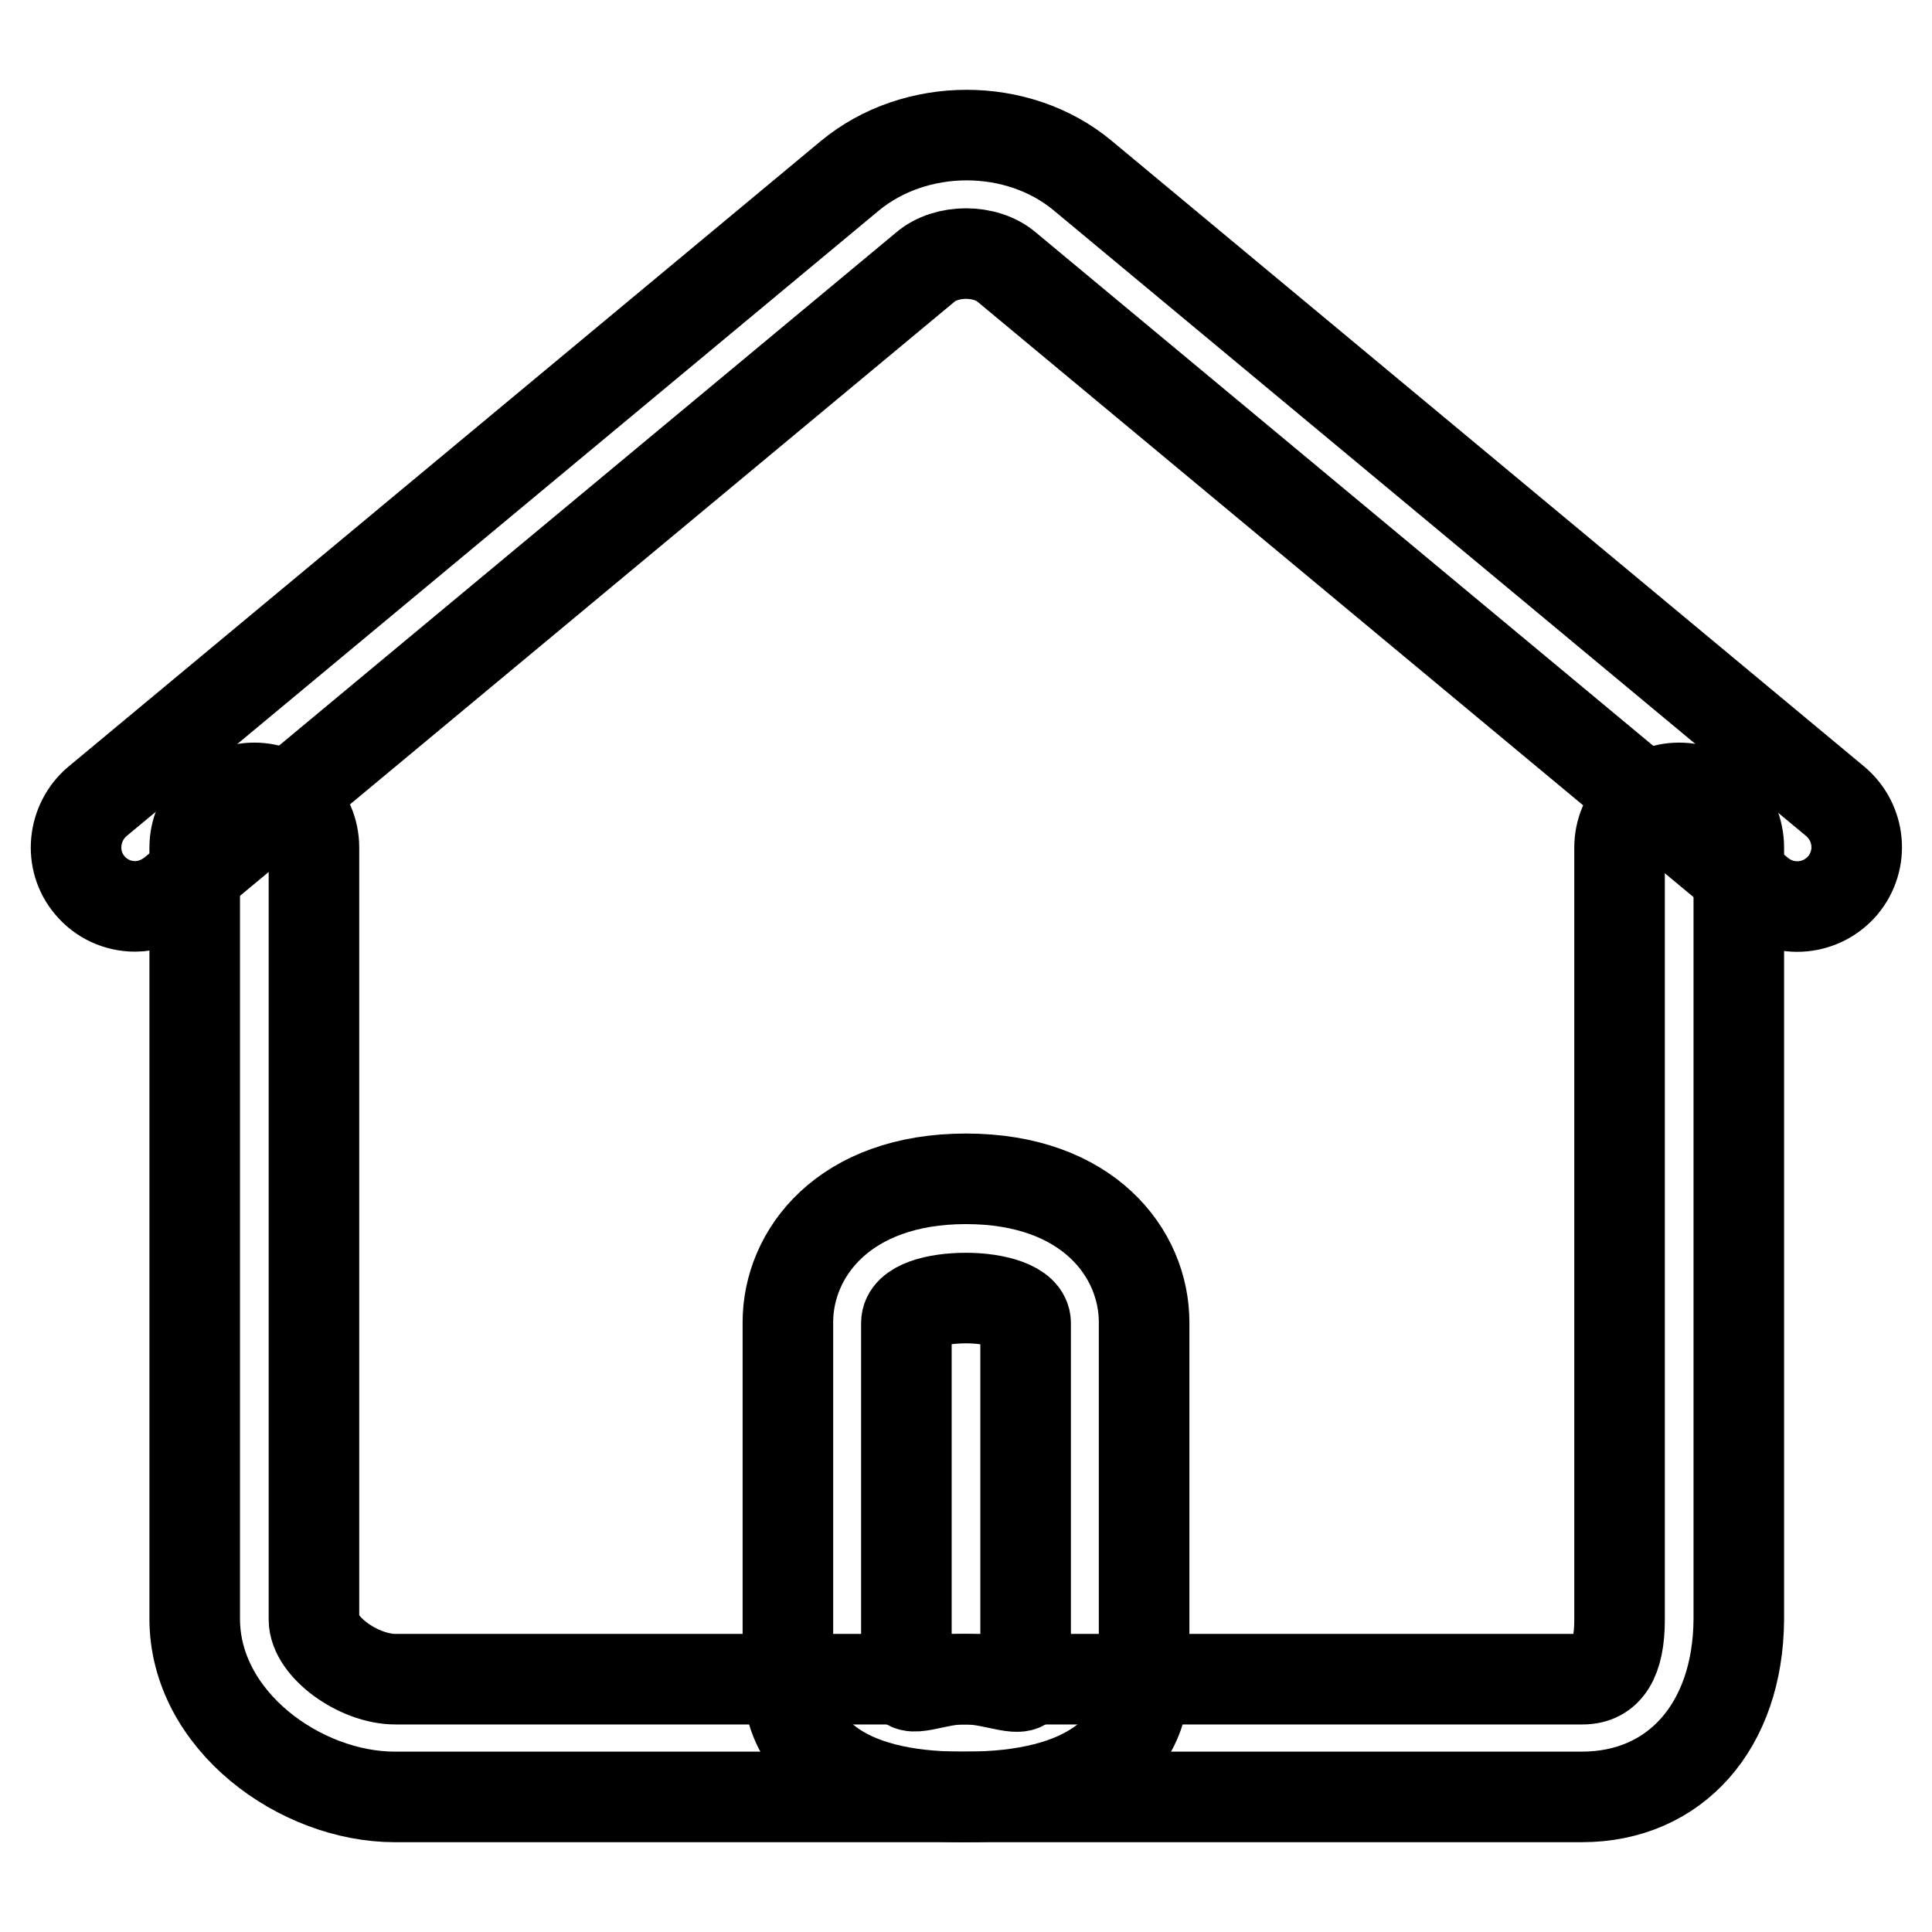 <?xml version="1.0" encoding="utf-8"?>
<!-- Svg Vector Icons : http://www.onlinewebfonts.com/icon -->
<!DOCTYPE svg PUBLIC "-//W3C//DTD SVG 1.1//EN" "http://www.w3.org/Graphics/SVG/1.1/DTD/svg11.dtd">
<svg version="1.1" xmlns="http://www.w3.org/2000/svg" xmlns:xlink="http://www.w3.org/1999/xlink" x="0px" y="0px" viewBox="0 0 256 256" enable-background="new 0 0 256 256" xml:space="preserve">
<g><g><path stroke-width="12" fill-opacity="0" stroke="#000000"  d="M128,172c3.9,0,7.9,1.1,7.9,3.3v47.2c0,2.2-3.9,0-7.9,0c-0.1,0-0.2,0-0.4,0c-3.8,0-7.5,2.1-7.5,0v-47.2C120.1,173,124.1,172,128,172 M128,156.2c-16.2,0-23.6,9.9-23.6,19v47.2c0,9.2,7.1,15.7,23,15.7h0.1h0.5c16.2,0,23.6-6.6,23.6-15.7v-47.2C151.6,166.1,144.2,156.2,128,156.2L128,156.2z"/><path stroke-width="12" fill-opacity="0" stroke="#000000"  d="M209.6,238.1H52.3c-12.5,0-26.5-10.1-26.5-23.6V112.3c0-4.3,3.5-7.9,7.9-7.9c4.3,0,7.9,3.5,7.9,7.9v102.3c0,3.6,5.9,7.9,10.8,7.9h157.3c3.3,0,4.9-2.6,4.9-7.9V112.3c0-4.3,3.5-7.9,7.9-7.9c4.4,0,7.9,3.5,7.9,7.9v102.3C230.3,228.7,222,238.1,209.6,238.1z"/><path stroke-width="12" fill-opacity="0" stroke="#000000"  d="M17.9,120.1c-2.3,0-4.5-1-6-2.8c-2.8-3.3-2.3-8.3,1-11.1l99.7-82.9c8.7-7.2,22.3-7.2,30.9,0l99.7,82.9c3.3,2.8,3.8,7.7,1,11.1c-2.8,3.3-7.7,3.8-11.1,1l-99.7-82.9c-2.8-2.4-8-2.4-10.8,0l-99.7,82.9C21.4,119.5,19.6,120.1,17.9,120.1z"/></g></g>
</svg>